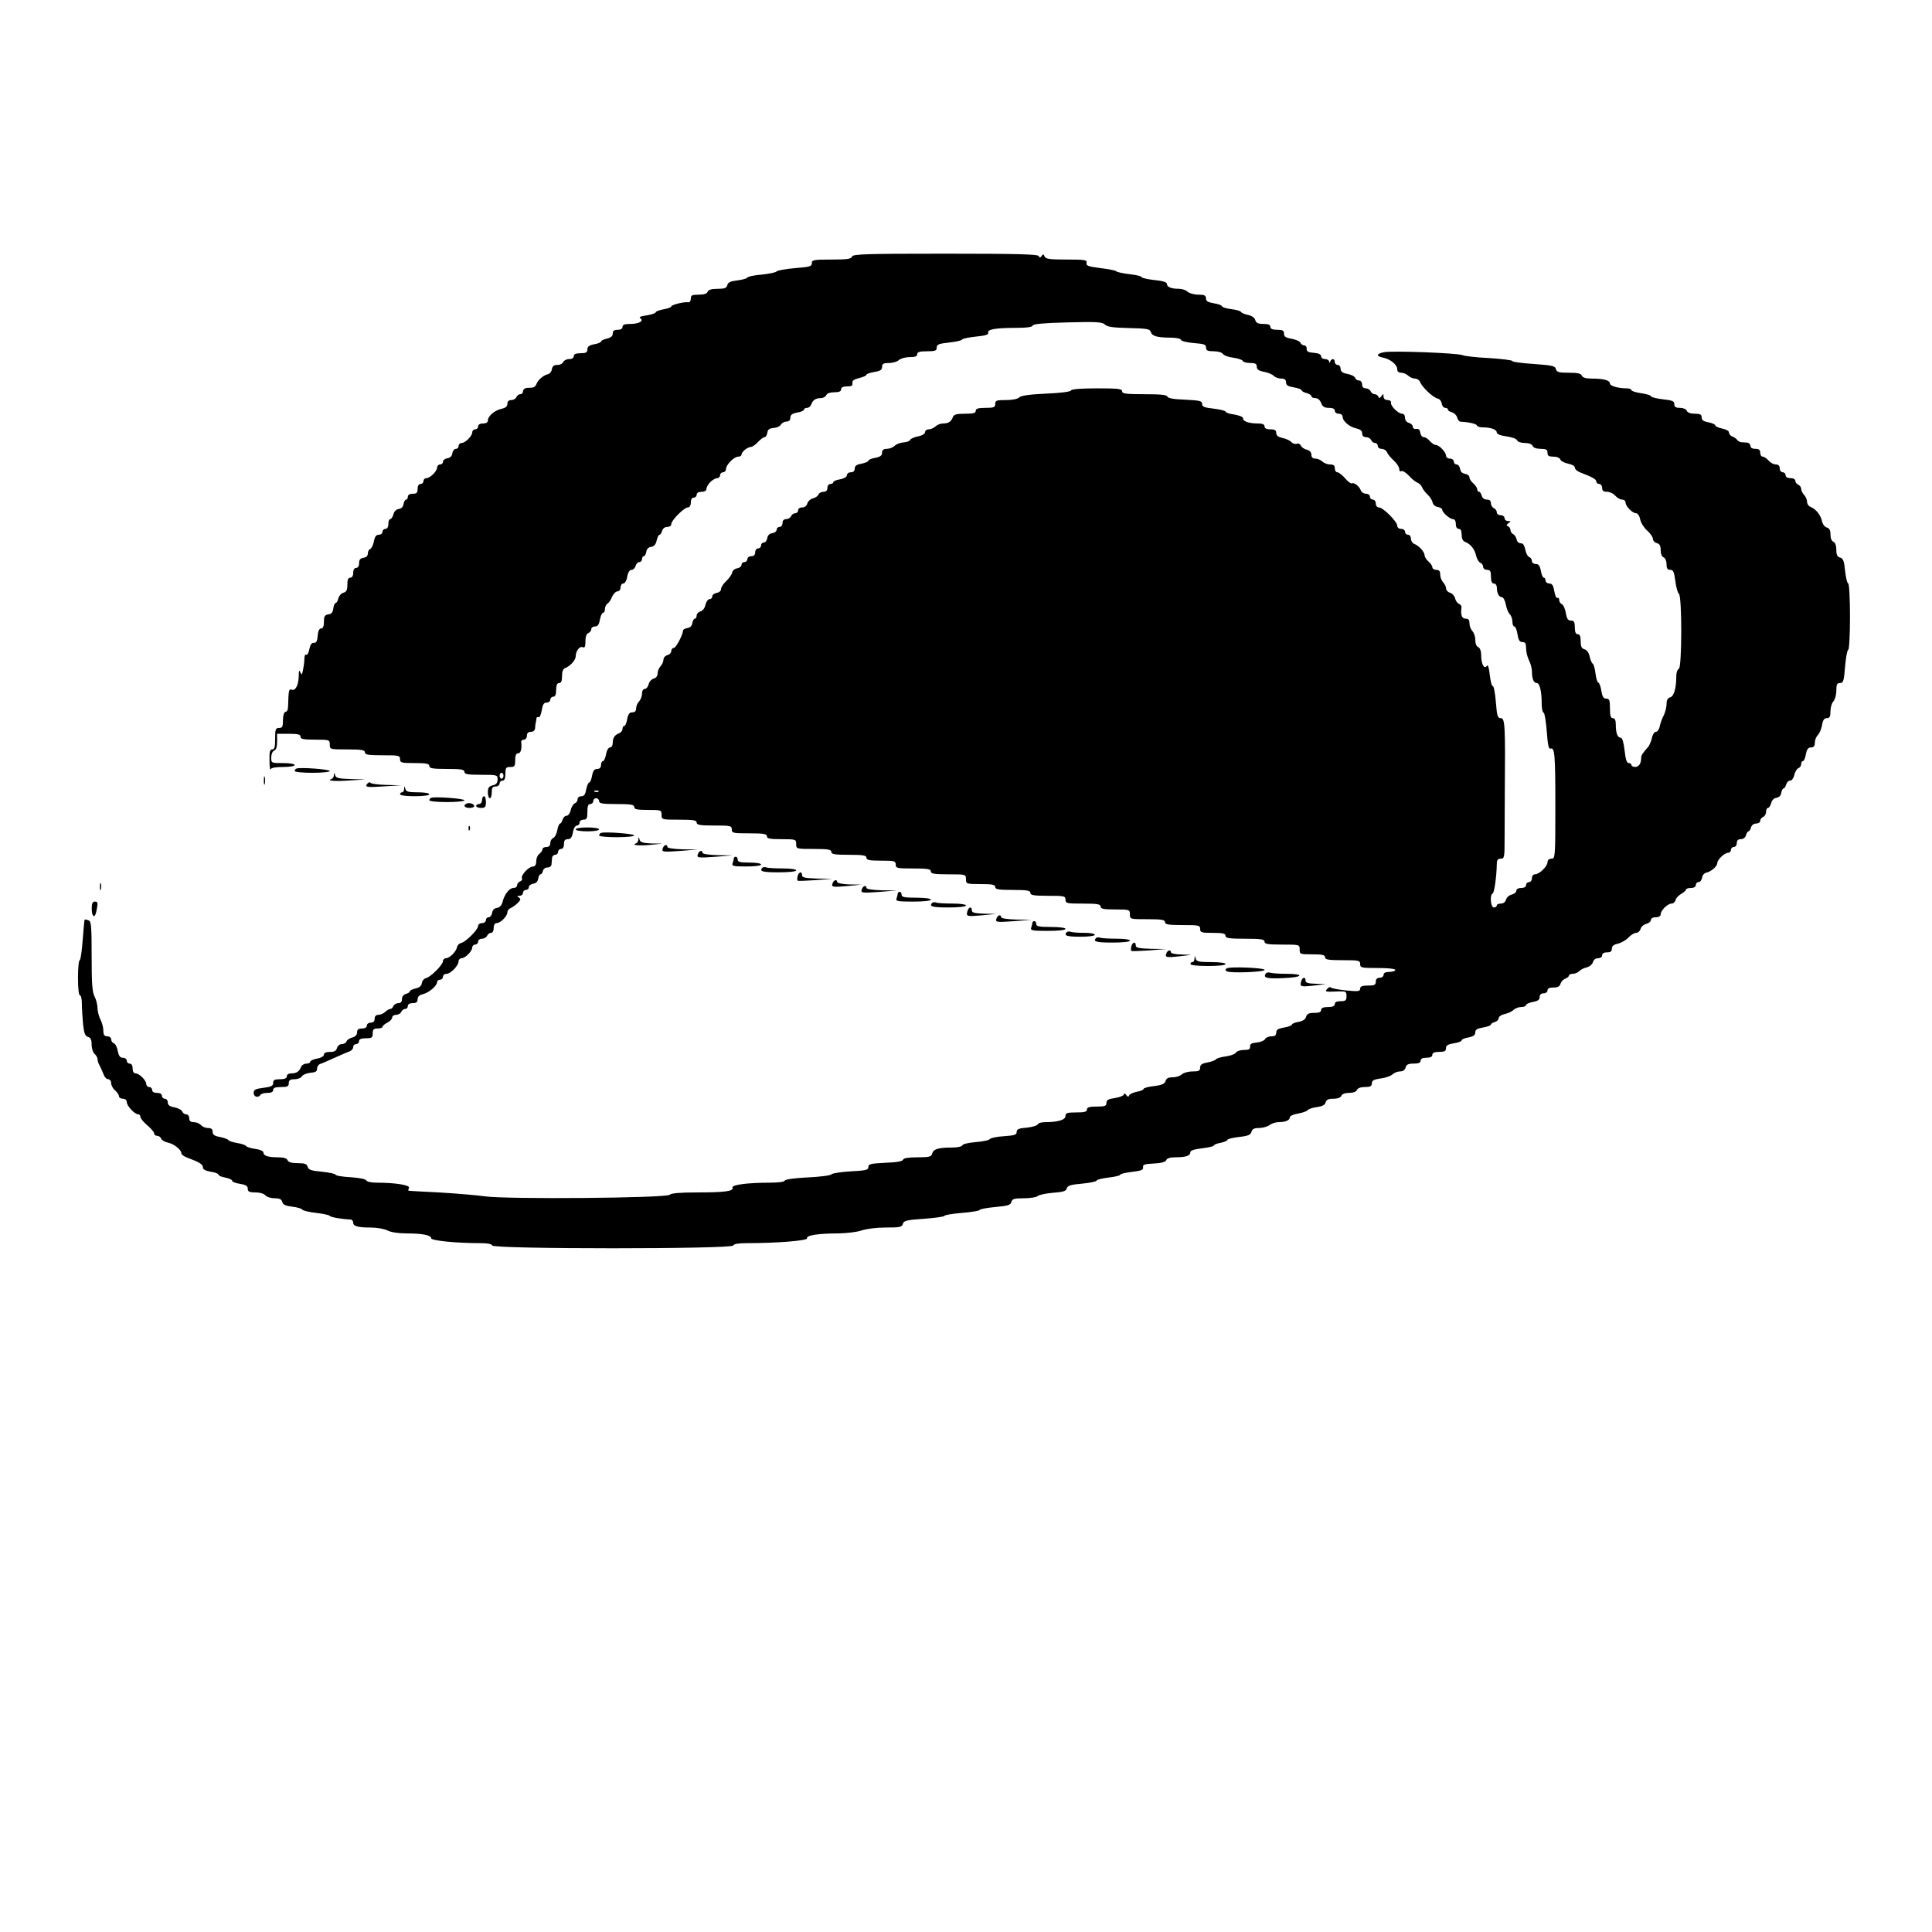 <?xml version="1.0" standalone="no"?>
<!DOCTYPE svg PUBLIC "-//W3C//DTD SVG 20010904//EN"
 "http://www.w3.org/TR/2001/REC-SVG-20010904/DTD/svg10.dtd">
<svg version="1.0" xmlns="http://www.w3.org/2000/svg"
 width="990pt" height="990pt" viewBox="0 0 990 990"
 preserveAspectRatio="xMidYMid meet">
<g transform="translate(0,990) scale(0.1,-0.1)"
fill="#000000" stroke="none">
<path d="M4366 8585 c-4 -12 -26 -15 -106 -15 -91 0 -100 -2 -100 -19 0 -16
-11 -19 -87 -25 -48 -4 -90 -12 -94 -17 -3 -5 -37 -12 -75 -16 -38 -3 -72 -10
-75 -16 -4 -5 -27 -11 -52 -14 -33 -4 -47 -10 -50 -24 -4 -15 -14 -19 -50 -19
-31 0 -47 -5 -51 -15 -3 -10 -19 -15 -46 -15 -34 0 -40 -3 -40 -20 0 -12 -6
-20 -12 -19 -21 4 -88 -13 -88 -21 0 -5 -18 -11 -40 -15 -22 -4 -40 -11 -40
-15 0 -5 -21 -12 -46 -16 -31 -4 -42 -9 -33 -15 21 -14 -8 -29 -53 -29 -27 0
-38 -4 -38 -15 0 -9 -9 -15 -25 -15 -18 0 -25 -5 -25 -19 0 -13 -9 -21 -30
-26 -16 -4 -30 -10 -30 -15 0 -4 -16 -11 -35 -14 -26 -5 -35 -12 -35 -26 0
-16 -7 -20 -35 -20 -24 0 -35 -5 -35 -15 0 -9 -9 -15 -24 -15 -13 0 -26 -7
-30 -15 -3 -8 -16 -15 -30 -15 -18 0 -25 -6 -28 -22 -2 -13 -11 -24 -22 -26
-22 -5 -51 -30 -58 -52 -3 -8 -11 -15 -19 -16 -8 0 -22 -2 -31 -2 -10 -1 -18
-9 -18 -17 0 -8 -6 -15 -14 -15 -8 0 -16 -7 -20 -15 -3 -8 -15 -15 -26 -15
-13 0 -20 -7 -20 -19 0 -14 -9 -21 -31 -26 -35 -8 -69 -37 -69 -60 0 -9 -9
-15 -25 -15 -16 0 -25 -6 -25 -15 0 -8 -7 -15 -15 -15 -8 0 -15 -7 -15 -15 0
-19 -36 -55 -55 -55 -8 0 -15 -7 -15 -15 0 -8 -6 -15 -14 -15 -8 0 -16 -10
-18 -22 -2 -15 -11 -24 -25 -26 -13 -2 -23 -10 -23 -18 0 -8 -7 -14 -15 -14
-8 0 -15 -7 -15 -15 0 -19 -36 -55 -55 -55 -8 0 -15 -7 -15 -15 0 -8 -7 -15
-15 -15 -9 0 -15 -9 -15 -25 0 -20 -5 -25 -25 -25 -16 0 -25 -6 -25 -15 0 -8
-4 -15 -9 -15 -5 0 -11 -10 -13 -22 -2 -15 -11 -24 -25 -26 -13 -2 -24 -13
-27 -28 -4 -13 -11 -24 -16 -24 -6 0 -10 -11 -10 -25 0 -16 -6 -25 -15 -25 -8
0 -15 -7 -15 -15 0 -8 -8 -15 -19 -15 -13 0 -21 -10 -25 -34 -4 -19 -12 -36
-19 -39 -6 -2 -12 -12 -12 -23 0 -12 -8 -20 -22 -22 -17 -3 -23 -10 -23 -28 0
-15 -6 -24 -15 -24 -9 0 -15 -9 -15 -25 0 -16 -6 -25 -15 -25 -11 0 -15 -11
-15 -36 0 -28 -5 -37 -20 -41 -11 -3 -23 -16 -26 -29 -3 -13 -10 -24 -14 -24
-5 0 -10 -12 -12 -27 -2 -20 -9 -29 -25 -31 -19 -3 -23 -10 -23 -38 0 -23 -5
-34 -14 -34 -10 0 -16 -13 -18 -37 -2 -28 -7 -38 -20 -37 -11 1 -18 -9 -23
-33 -3 -18 -10 -31 -16 -28 -5 4 -9 -5 -9 -18 0 -14 -3 -39 -7 -58 -5 -28 -7
-30 -14 -14 -6 15 -8 10 -8 -18 -1 -48 -17 -78 -36 -71 -12 5 -15 -3 -17 -37
-2 -70 -2 -72 -16 -77 -7 -2 -12 -20 -12 -43 0 -32 -3 -39 -20 -39 -18 0 -20
-7 -20 -55 0 -42 -3 -55 -15 -55 -12 0 -15 -13 -14 -57 0 -32 3 -52 6 -45 3 8
26 12 64 12 33 0 59 4 59 10 0 6 -27 10 -60 10 -60 0 -60 0 -60 29 0 16 6 31
15 35 10 3 15 19 15 46 l0 40 60 0 c47 0 60 -3 60 -15 0 -12 15 -15 75 -15 73
0 75 -1 75 -25 0 -25 1 -25 90 -25 73 0 90 -3 90 -15 0 -12 17 -15 90 -15 83
0 90 -1 90 -20 0 -18 7 -20 75 -20 60 0 75 -3 75 -15 0 -12 17 -15 90 -15 73
0 90 -3 90 -15 0 -12 16 -15 85 -15 83 0 85 -1 85 -24 0 -17 -7 -26 -25 -30
-20 -5 -25 -13 -25 -36 0 -17 5 -30 10 -30 6 0 10 14 10 30 0 23 4 30 20 30
11 0 20 7 20 15 0 8 7 15 15 15 10 0 15 11 15 35 0 31 3 35 25 35 22 0 25 4
25 35 0 24 5 35 15 35 14 0 20 24 16 58 -1 6 5 12 14 12 8 0 15 9 15 20 0 13
7 20 20 20 12 0 21 7 22 18 0 9 2 22 3 27 2 6 3 16 4 23 0 7 5 10 11 7 5 -3
12 12 16 35 5 30 11 40 25 40 11 0 19 7 19 15 0 8 7 15 15 15 10 0 15 11 15
35 0 24 5 35 15 35 11 0 15 11 15 35 0 24 5 38 17 42 25 10 53 41 53 59 0 27
20 54 35 48 12 -5 15 2 15 30 0 23 5 39 15 42 8 4 15 12 15 20 0 8 8 14 19 14
14 0 21 10 25 35 4 19 11 35 16 35 6 0 10 9 10 20 0 10 6 23 13 27 7 4 18 20
24 36 7 15 19 27 28 27 8 0 15 9 15 20 0 11 6 20 14 20 8 0 17 15 20 35 4 22
13 35 22 35 9 0 18 9 21 20 3 11 12 20 19 20 8 0 14 7 14 15 0 8 4 15 9 15 5
0 11 10 13 23 2 14 11 23 25 25 15 2 24 13 28 33 4 16 10 29 15 29 4 0 10 9
13 20 3 12 14 20 26 20 12 0 21 6 21 15 0 19 66 85 85 85 9 0 15 10 15 25 0
16 6 25 15 25 8 0 15 7 15 15 0 9 9 15 25 15 16 0 25 6 25 15 0 8 9 24 20 35
11 11 27 20 35 20 8 0 15 7 15 15 0 8 7 15 15 15 8 0 15 7 15 16 0 22 41 64
63 64 9 0 17 5 17 11 0 14 30 38 48 39 7 0 23 11 36 25 13 14 28 25 34 25 6 0
12 10 14 22 2 17 10 23 32 25 16 1 34 9 38 18 5 8 18 15 28 15 13 0 20 7 20
20 0 14 9 21 35 26 19 3 35 10 35 15 0 5 7 9 15 9 9 0 19 8 22 18 8 22 23 32
49 32 12 0 24 7 28 15 3 9 19 15 41 15 24 0 35 4 35 15 0 10 10 15 30 15 24 0
30 4 28 17 -2 12 7 19 35 26 20 5 37 12 37 17 0 4 18 10 40 14 31 5 40 11 40
26 0 16 7 20 36 20 19 0 42 7 50 15 9 8 33 15 55 15 28 0 39 4 39 15 0 11 12
15 50 15 43 0 50 3 50 19 0 16 10 20 65 26 36 4 65 11 65 15 0 4 31 11 69 15
50 5 68 10 65 20 -7 17 39 25 141 25 56 0 85 4 87 12 3 8 56 13 179 16 149 4
177 2 191 -11 11 -12 41 -16 123 -18 93 -2 108 -5 112 -20 6 -21 32 -29 100
-29 30 0 53 -5 55 -12 2 -6 31 -13 66 -16 52 -4 62 -7 62 -23 0 -15 8 -19 40
-19 22 0 42 -6 47 -14 4 -7 28 -16 53 -19 24 -3 46 -11 48 -16 2 -6 19 -11 38
-11 27 0 34 -4 34 -19 0 -14 10 -21 36 -26 20 -3 43 -13 51 -21 8 -8 25 -14
39 -14 17 0 24 -6 24 -19 0 -15 10 -21 40 -26 22 -4 40 -10 40 -15 0 -4 11
-11 25 -14 14 -4 25 -11 25 -16 0 -6 9 -10 20 -10 13 0 24 -10 30 -25 7 -19
17 -25 40 -25 20 0 30 -5 30 -15 0 -8 9 -15 20 -15 11 0 20 -7 20 -15 0 -23
34 -52 69 -60 22 -5 31 -12 31 -26 0 -12 7 -19 20 -19 11 0 23 -7 26 -15 4 -8
12 -15 20 -15 8 0 14 -7 14 -15 0 -8 9 -15 20 -15 11 0 24 -8 27 -17 4 -10 20
-29 35 -43 15 -13 28 -33 28 -43 0 -11 5 -15 11 -11 6 3 23 -7 38 -23 14 -16
34 -32 44 -36 10 -4 20 -14 24 -24 4 -10 17 -27 29 -38 12 -11 23 -29 25 -40
3 -12 14 -21 27 -23 12 -2 22 -8 22 -13 0 -14 39 -49 55 -49 9 0 15 -9 15 -25
0 -16 6 -25 15 -25 10 0 15 -10 15 -30 0 -20 6 -33 18 -37 27 -10 49 -37 56
-71 4 -16 14 -33 22 -36 8 -3 14 -12 14 -21 0 -8 9 -15 20 -15 16 0 20 -7 20
-35 0 -24 5 -35 15 -35 8 0 15 -9 15 -19 0 -30 11 -51 26 -51 7 0 16 -16 20
-37 4 -21 13 -44 21 -51 7 -7 13 -24 13 -38 0 -13 4 -24 10 -24 5 0 13 -18 16
-40 5 -30 11 -40 25 -40 15 0 19 -7 19 -32 0 -18 7 -46 15 -62 8 -15 15 -41
15 -56 0 -38 9 -60 25 -60 15 0 25 -44 25 -105 0 -24 4 -45 10 -47 5 -1 12
-45 16 -96 5 -68 10 -92 19 -88 22 8 25 -30 25 -301 0 -256 -1 -263 -20 -263
-12 0 -20 -7 -20 -17 0 -22 -42 -63 -64 -63 -9 0 -16 -8 -16 -20 0 -11 -7 -20
-15 -20 -8 0 -15 -7 -15 -15 0 -9 -9 -15 -25 -15 -15 0 -25 -6 -25 -14 0 -8
-11 -17 -24 -20 -13 -3 -26 -15 -29 -26 -3 -12 -13 -20 -26 -20 -12 0 -21 -4
-21 -10 0 -5 -7 -10 -15 -10 -17 0 -22 66 -6 72 8 3 20 86 21 151 0 20 5 27
20 27 19 0 20 7 20 108 0 59 1 163 1 232 3 340 1 380 -20 380 -17 0 -20 10
-26 85 -4 47 -11 82 -16 80 -4 -3 -11 22 -15 56 -4 39 -10 56 -15 47 -13 -20
-29 9 -29 53 0 23 -6 39 -15 43 -9 3 -15 18 -15 36 0 17 -7 38 -15 46 -8 9
-15 26 -15 40 0 17 -5 24 -20 24 -19 0 -26 19 -21 58 1 7 -5 15 -13 18 -8 3
-17 16 -20 29 -3 12 -15 25 -26 28 -11 3 -20 13 -20 22 0 9 -7 23 -15 31 -8 9
-15 26 -15 40 0 17 -5 24 -20 24 -11 0 -20 6 -20 13 0 7 -9 20 -20 30 -11 9
-20 24 -20 32 0 17 -29 49 -53 58 -9 3 -17 16 -17 27 0 11 -7 20 -15 20 -8 0
-15 7 -15 15 0 8 -9 15 -20 15 -12 0 -20 7 -20 16 0 21 -73 94 -94 94 -9 0
-16 8 -16 20 0 11 -7 20 -15 20 -8 0 -15 7 -15 15 0 8 -9 15 -20 15 -11 0 -24
8 -27 18 -8 21 -35 42 -46 35 -4 -2 -20 9 -34 26 -15 17 -33 31 -40 31 -7 0
-13 9 -13 20 0 15 -7 20 -24 20 -14 0 -31 7 -40 15 -8 8 -24 15 -35 15 -14 0
-21 6 -21 20 0 12 -9 22 -24 26 -14 3 -27 13 -30 21 -4 8 -13 13 -21 9 -8 -3
-21 1 -29 10 -8 8 -29 17 -45 20 -21 5 -31 12 -31 25 0 14 -7 19 -30 19 -20 0
-30 5 -30 15 0 10 -10 15 -32 15 -47 0 -78 10 -78 26 0 8 -18 15 -45 20 -25 3
-45 10 -45 15 0 4 -27 11 -60 15 -48 5 -60 10 -60 24 0 16 -12 18 -87 22 -57
2 -88 7 -91 16 -3 9 -36 12 -118 12 -95 0 -114 3 -114 15 0 13 -21 15 -129 15
-84 0 -131 -4 -133 -11 -2 -6 -52 -13 -128 -16 -84 -4 -129 -10 -138 -20 -8
-8 -36 -13 -68 -13 -47 0 -54 -2 -54 -20 0 -17 -7 -20 -50 -20 -38 0 -50 -4
-50 -15 0 -12 -13 -15 -55 -15 -44 0 -57 -4 -62 -17 -9 -24 -23 -33 -51 -33
-13 0 -30 -7 -38 -15 -9 -8 -24 -15 -35 -15 -10 0 -19 -7 -19 -15 0 -8 -14
-17 -36 -21 -19 -4 -38 -12 -40 -18 -2 -6 -18 -12 -34 -13 -17 -1 -38 -9 -46
-18 -9 -8 -26 -15 -40 -15 -17 0 -24 -6 -24 -20 0 -14 -9 -21 -35 -26 -19 -3
-35 -10 -35 -15 0 -4 -16 -11 -35 -15 -25 -4 -35 -11 -35 -25 0 -12 -7 -19
-20 -19 -11 0 -20 -7 -20 -15 0 -8 -14 -17 -35 -21 -19 -3 -35 -10 -35 -15 0
-5 -7 -9 -15 -9 -8 0 -15 -9 -15 -20 0 -13 -7 -20 -20 -20 -11 0 -23 -6 -26
-14 -3 -8 -16 -17 -29 -20 -12 -3 -25 -15 -28 -26 -3 -12 -13 -20 -26 -20 -12
0 -21 -6 -21 -15 0 -8 -7 -15 -15 -15 -9 0 -18 -7 -21 -15 -4 -8 -15 -15 -25
-15 -12 0 -19 -7 -19 -20 0 -11 -7 -20 -15 -20 -8 0 -15 -6 -15 -14 0 -8 -10
-16 -22 -18 -15 -2 -24 -11 -26 -25 -2 -13 -10 -23 -18 -23 -8 0 -14 -7 -14
-15 0 -8 -7 -15 -15 -15 -8 0 -15 -9 -15 -20 0 -13 -7 -20 -20 -20 -11 0 -20
-7 -20 -15 0 -8 -7 -15 -15 -15 -8 0 -15 -6 -15 -14 0 -8 -10 -16 -22 -18 -13
-2 -24 -11 -26 -22 -2 -10 -16 -30 -30 -43 -15 -14 -27 -32 -27 -41 0 -10 -10
-18 -22 -20 -13 -2 -23 -10 -23 -18 0 -8 -6 -14 -14 -14 -8 0 -17 -13 -21 -29
-3 -17 -14 -31 -26 -34 -10 -3 -19 -12 -19 -21 0 -9 -4 -16 -9 -16 -5 0 -11
-10 -13 -22 -2 -15 -11 -24 -25 -26 -13 -2 -23 -8 -23 -13 0 -21 -36 -89 -47
-89 -7 0 -13 -7 -13 -16 0 -9 -9 -18 -20 -21 -11 -3 -20 -13 -20 -23 0 -10 -7
-25 -15 -34 -8 -8 -15 -24 -15 -36 0 -14 -8 -24 -20 -27 -11 -3 -23 -16 -26
-29 -3 -13 -12 -24 -20 -24 -8 0 -14 -10 -14 -24 0 -14 -7 -31 -15 -40 -8 -8
-15 -24 -15 -35 0 -14 -6 -21 -20 -21 -14 0 -21 -9 -26 -35 -3 -19 -10 -35
-15 -35 -5 0 -9 -7 -9 -15 0 -9 -8 -19 -17 -22 -23 -9 -33 -23 -33 -50 0 -13
-6 -23 -14 -23 -8 0 -17 -15 -20 -35 -4 -19 -11 -35 -16 -35 -6 0 -10 -9 -10
-20 0 -13 -7 -20 -20 -20 -14 0 -21 -9 -26 -35 -3 -19 -10 -35 -15 -35 -4 0
-11 -16 -15 -35 -4 -25 -11 -35 -25 -35 -11 0 -19 -7 -19 -15 0 -9 -6 -18 -14
-21 -8 -3 -18 -19 -21 -35 -4 -16 -13 -29 -22 -29 -8 0 -17 -9 -20 -20 -3 -11
-9 -20 -13 -20 -4 0 -11 -15 -14 -34 -4 -19 -13 -37 -21 -40 -8 -3 -15 -15
-15 -26 0 -13 -7 -20 -20 -20 -11 0 -20 -5 -20 -11 0 -7 -7 -17 -16 -24 -9 -6
-16 -24 -16 -38 0 -18 -6 -27 -17 -27 -21 0 -64 -46 -56 -60 3 -5 -1 -13 -9
-16 -9 -3 -16 -12 -16 -20 0 -8 -8 -14 -19 -14 -21 0 -47 -34 -56 -73 -4 -16
-15 -27 -28 -29 -14 -2 -23 -11 -25 -25 -2 -13 -10 -23 -18 -23 -8 0 -14 -7
-14 -15 0 -8 -9 -15 -20 -15 -11 0 -20 -7 -20 -15 0 -19 -64 -82 -87 -87 -10
-2 -19 -11 -21 -22 -5 -23 -38 -56 -57 -56 -8 0 -15 -7 -15 -15 0 -19 -64 -82
-87 -87 -10 -2 -19 -13 -21 -25 -2 -15 -13 -24 -33 -28 -16 -4 -29 -10 -29
-15 0 -4 -9 -10 -20 -13 -12 -3 -20 -14 -20 -26 0 -14 -6 -21 -19 -21 -10 0
-21 -7 -25 -15 -3 -8 -10 -15 -16 -15 -6 0 -18 -7 -26 -15 -9 -8 -24 -15 -35
-15 -12 0 -19 -7 -19 -20 0 -13 -7 -20 -20 -20 -11 0 -20 -7 -20 -15 0 -9 -9
-15 -25 -15 -18 0 -25 -5 -25 -20 0 -12 -9 -22 -24 -26 -14 -3 -27 -12 -30
-20 -3 -8 -14 -14 -25 -14 -10 0 -21 -9 -24 -20 -4 -15 -14 -20 -36 -20 -20 0
-31 -5 -31 -14 0 -8 -15 -17 -35 -20 -19 -4 -35 -11 -35 -16 0 -6 -9 -10 -20
-10 -11 0 -24 -8 -27 -17 -9 -23 -23 -33 -50 -33 -14 0 -23 -6 -23 -15 0 -10
-11 -15 -35 -15 -28 0 -35 -4 -35 -19 0 -15 -10 -20 -50 -25 -41 -5 -50 -10
-50 -26 0 -21 24 -27 35 -10 3 6 19 10 36 10 19 0 29 5 29 15 0 11 11 15 40
15 33 0 40 3 40 20 0 15 7 20 30 20 16 0 33 7 37 15 5 8 24 16 43 18 27 2 35
7 35 21 0 11 7 21 15 24 8 2 42 17 75 32 33 15 68 30 77 33 10 4 18 13 18 22
0 8 7 15 15 15 8 0 15 7 15 15 0 10 11 15 35 15 31 0 35 3 35 25 0 20 5 25 25
25 14 0 25 4 25 8 0 5 11 15 25 22 14 7 25 19 25 27 0 7 9 13 20 13 11 0 23 7
26 15 4 8 12 15 20 15 8 0 14 7 14 15 0 9 9 15 25 15 18 0 25 5 25 20 0 13 9
22 28 26 31 8 72 43 72 62 0 6 7 12 15 12 8 0 15 7 15 15 0 8 8 15 18 15 21 0
62 42 62 64 0 9 7 16 15 16 19 0 55 36 55 55 0 8 7 15 15 15 8 0 15 7 15 15 0
8 9 15 20 15 11 0 23 7 26 15 4 8 12 15 20 15 8 0 14 10 14 25 0 16 6 25 15
25 20 0 55 36 55 55 0 9 8 19 17 22 9 4 25 15 36 26 16 16 17 21 6 28 -11 7
-10 9 4 9 9 0 17 7 17 15 0 8 7 15 15 15 8 0 15 6 15 14 0 8 10 16 23 18 14 2
23 11 25 26 2 12 7 22 12 22 5 0 10 8 12 17 2 10 12 18 23 18 11 0 21 7 21 15
1 8 2 23 3 33 0 9 8 17 16 17 8 0 15 7 15 15 0 8 7 15 15 15 9 0 15 9 15 25 0
18 5 25 20 25 14 0 21 9 26 35 3 20 12 35 20 35 8 0 14 7 14 15 0 8 9 15 20
15 17 0 20 7 20 40 0 29 4 40 15 40 8 0 15 7 15 15 0 8 7 15 15 15 8 0 15 -7
15 -15 0 -12 17 -15 90 -15 73 0 90 -3 90 -15 0 -12 14 -15 70 -15 68 0 70 -1
70 -25 0 -25 1 -25 90 -25 73 0 90 -3 90 -15 0 -12 17 -15 90 -15 83 0 90 -1
90 -20 0 -19 7 -20 90 -20 73 0 90 -3 90 -15 0 -12 15 -15 75 -15 73 0 75 -1
75 -25 0 -25 1 -25 90 -25 73 0 90 -3 90 -15 0 -12 17 -15 90 -15 73 0 90 -3
90 -15 0 -12 15 -15 75 -15 68 0 75 -2 75 -20 0 -19 7 -20 90 -20 73 0 90 -3
90 -15 0 -12 17 -15 90 -15 89 0 90 0 90 -25 0 -24 2 -25 75 -25 60 0 75 -3
75 -15 0 -12 17 -15 90 -15 73 0 90 -3 90 -15 0 -12 17 -15 90 -15 83 0 90 -1
90 -20 0 -19 7 -20 90 -20 73 0 90 -3 90 -15 0 -12 15 -15 75 -15 73 0 75 -1
75 -25 0 -25 1 -25 90 -25 73 0 90 -3 90 -15 0 -12 17 -15 90 -15 83 0 90 -1
90 -20 0 -18 7 -20 65 -20 51 0 65 -3 65 -15 0 -12 18 -15 100 -15 82 0 100
-3 100 -15 0 -12 17 -15 90 -15 89 0 90 0 90 -25 0 -24 2 -25 65 -25 51 0 65
-3 65 -15 0 -12 17 -15 90 -15 83 0 90 -1 90 -20 0 -19 7 -20 90 -20 53 0 90
-4 90 -10 0 -5 -13 -10 -30 -10 -20 0 -30 -5 -30 -15 0 -8 -9 -15 -20 -15 -13
0 -20 -7 -20 -20 0 -17 -7 -20 -40 -20 -30 0 -40 -4 -40 -16 0 -14 -10 -15
-72 -9 -40 4 -75 11 -78 15 -3 4 -11 2 -18 -6 -15 -16 -12 -17 56 -14 39 1 42
0 42 -24 0 -22 -4 -26 -30 -26 -20 0 -30 -5 -30 -15 0 -10 -11 -15 -35 -15
-24 0 -35 -5 -35 -15 0 -11 -11 -15 -36 -15 -27 0 -37 -5 -41 -20 -3 -13 -17
-22 -39 -26 -19 -3 -34 -10 -34 -14 0 -5 -18 -11 -40 -15 -30 -5 -40 -11 -40
-26 0 -14 -7 -19 -25 -19 -13 0 -28 -6 -32 -14 -4 -8 -24 -16 -43 -18 -26 -2
-35 -7 -34 -20 1 -14 -6 -18 -32 -18 -18 0 -37 -6 -41 -14 -4 -7 -28 -16 -52
-19 -24 -3 -47 -10 -50 -15 -3 -5 -23 -12 -43 -16 -29 -5 -38 -12 -38 -26 0
-17 -7 -20 -39 -20 -22 0 -46 -7 -55 -15 -8 -8 -29 -15 -46 -15 -23 0 -33 -5
-37 -19 -4 -14 -18 -21 -59 -26 -30 -3 -54 -10 -54 -15 0 -4 -15 -11 -34 -14
-19 -4 -37 -12 -40 -19 -3 -9 -7 -8 -15 3 -7 9 -11 10 -11 3 0 -6 -20 -15 -45
-19 -35 -5 -45 -10 -45 -25 0 -16 -8 -19 -50 -19 -38 0 -50 -4 -50 -15 0 -12
-13 -15 -55 -15 -47 0 -55 -3 -55 -19 0 -19 -39 -31 -107 -31 -17 0 -33 -5
-35 -11 -2 -6 -27 -14 -56 -17 -41 -3 -52 -8 -52 -22 0 -15 -11 -18 -66 -22
-36 -2 -68 -9 -72 -15 -4 -6 -36 -12 -71 -15 -37 -3 -67 -10 -69 -16 -2 -7
-25 -12 -55 -12 -69 0 -94 -8 -100 -31 -4 -16 -15 -19 -75 -19 -47 0 -72 -4
-74 -12 -3 -9 -34 -14 -91 -16 -75 -4 -87 -6 -87 -22 0 -15 -13 -18 -91 -22
-50 -3 -94 -10 -98 -15 -3 -6 -58 -13 -121 -16 -66 -3 -116 -10 -118 -16 -2
-7 -34 -11 -76 -11 -115 0 -198 -11 -192 -25 7 -19 -40 -25 -183 -25 -87 0
-131 -4 -139 -12 -17 -17 -834 -24 -947 -8 -44 6 -150 15 -235 20 -85 4 -156
8 -157 9 -1 1 0 7 3 15 5 14 -71 26 -167 26 -26 0 -49 5 -51 11 -2 7 -36 14
-81 17 -42 2 -77 8 -77 13 0 4 -31 11 -69 15 -56 5 -70 10 -74 25 -4 15 -15
19 -51 19 -32 0 -48 5 -52 15 -4 10 -20 15 -49 15 -52 0 -75 8 -75 25 0 7 -18
15 -41 18 -23 3 -45 10 -48 15 -3 5 -24 12 -45 15 -22 4 -42 10 -45 15 -3 5
-23 12 -43 16 -29 5 -38 12 -38 26 0 14 -7 20 -24 20 -13 0 -29 7 -36 15 -7 8
-23 15 -36 15 -17 0 -24 6 -24 20 0 11 -7 20 -15 20 -9 0 -18 7 -21 15 -3 8
-21 17 -40 21 -24 4 -34 12 -34 25 0 11 -7 19 -15 19 -8 0 -15 7 -15 15 0 9
-9 15 -25 15 -16 0 -25 6 -25 15 0 8 -7 15 -15 15 -8 0 -15 7 -15 15 0 19 -36
55 -55 55 -9 0 -15 9 -15 25 0 16 -6 25 -15 25 -8 0 -15 7 -15 15 0 8 -9 15
-20 15 -14 0 -21 9 -26 34 -3 19 -12 37 -20 40 -8 3 -14 12 -14 21 0 8 -9 15
-20 15 -15 0 -20 7 -20 29 0 16 -7 42 -15 57 -8 16 -15 43 -15 59 0 17 -7 43
-15 59 -12 22 -15 68 -15 206 0 156 -2 179 -16 184 -9 4 -18 5 -20 4 -1 -2 -6
-49 -10 -106 -4 -56 -11 -102 -15 -102 -5 0 -9 -40 -9 -90 0 -53 4 -90 10 -90
6 0 10 -20 10 -44 0 -23 3 -70 6 -104 5 -47 11 -61 25 -65 14 -4 19 -14 19
-40 0 -19 7 -40 15 -47 8 -7 15 -19 15 -26 0 -8 4 -22 10 -32 5 -9 14 -29 20
-44 5 -16 16 -28 25 -28 8 0 15 -9 15 -20 0 -11 9 -28 20 -37 11 -10 20 -23
20 -30 0 -7 9 -13 20 -13 12 0 20 -7 20 -17 0 -20 41 -63 59 -63 6 0 11 -6 11
-13 0 -8 16 -27 35 -43 19 -16 35 -35 35 -41 0 -7 7 -13 15 -13 9 0 18 -6 21
-14 3 -8 19 -18 36 -21 31 -7 68 -37 68 -55 0 -6 12 -15 28 -21 64 -24 82 -35
82 -50 0 -11 12 -18 40 -23 22 -3 40 -10 40 -15 0 -5 16 -12 35 -15 19 -4 35
-11 35 -16 0 -6 18 -13 40 -16 30 -5 40 -11 40 -25 0 -15 8 -19 39 -19 22 0
44 -6 51 -15 7 -8 28 -15 47 -15 26 0 36 -5 40 -19 3 -14 17 -20 50 -24 25 -3
48 -9 52 -15 3 -5 35 -13 71 -17 36 -4 67 -11 70 -15 4 -7 60 -17 108 -19 6
-1 12 -7 12 -15 0 -19 23 -26 90 -26 32 0 71 -7 86 -15 17 -9 56 -15 95 -15
83 0 129 -9 129 -25 0 -12 127 -25 252 -25 36 0 58 -4 61 -12 6 -19 1228 -19
1235 0 2 8 26 12 71 12 155 0 312 13 307 25 -5 15 56 25 163 25 42 1 94 7 116
15 23 8 76 15 123 15 74 0 84 2 89 19 4 16 19 20 109 26 57 4 104 11 104 15 0
4 41 11 90 15 50 4 90 11 90 15 0 4 36 11 79 15 66 6 80 10 84 26 4 16 15 19
64 19 32 0 64 5 70 11 6 6 41 14 78 17 54 4 69 9 72 23 4 14 20 19 79 24 41 4
74 11 74 16 0 4 27 11 60 15 33 4 60 10 60 14 0 5 27 11 60 15 48 6 60 10 58
24 -3 13 8 17 55 19 39 2 60 8 64 18 3 9 20 14 48 14 53 0 75 8 75 26 0 9 20
15 60 20 33 4 60 10 60 14 0 4 16 11 35 14 19 4 35 11 35 15 0 5 27 11 59 15
47 5 60 11 64 26 4 15 14 20 39 20 19 0 43 7 54 15 10 8 31 15 46 15 36 0 58
10 58 25 0 7 18 15 42 19 23 4 45 12 49 17 3 6 24 13 47 16 28 4 42 11 45 24
4 14 14 19 40 19 22 0 37 6 41 15 3 9 18 15 40 15 21 0 36 6 40 15 3 9 19 15
41 15 27 0 35 4 35 19 0 14 10 20 46 25 25 3 52 13 60 21 9 8 26 15 39 15 14
0 25 7 28 20 4 15 14 20 41 20 25 0 36 4 36 15 0 10 10 15 30 15 20 0 30 5 30
15 0 10 11 15 35 15 28 0 35 4 35 19 0 14 10 20 40 25 22 3 40 10 40 15 0 5
16 12 35 15 25 5 35 12 35 26 0 14 10 20 40 25 22 4 40 10 40 15 0 4 9 10 20
13 11 3 20 12 20 20 0 8 13 17 31 21 16 3 37 13 45 21 9 8 26 15 40 15 13 0
24 4 24 10 0 5 16 12 35 16 25 4 35 11 35 25 0 12 7 19 20 19 11 0 20 7 20 15
0 10 10 15 31 15 22 0 32 5 36 20 3 10 14 22 24 25 10 4 19 11 19 16 0 5 9 9
19 9 11 0 26 6 33 13 7 8 25 17 39 20 15 4 29 16 32 27 3 12 13 20 26 20 12 0
21 6 21 15 0 9 9 15 25 15 18 0 25 5 25 19 0 14 10 21 32 26 17 4 41 18 53 31
12 13 30 24 40 24 9 0 19 9 22 20 3 11 16 23 29 26 13 3 24 12 24 20 0 8 10
14 25 14 16 0 25 6 25 15 0 20 36 55 56 55 9 0 18 8 21 19 2 10 16 24 29 31
13 8 24 17 24 22 0 4 11 8 25 8 16 0 25 6 25 15 0 8 6 15 14 15 8 0 16 10 18
22 2 13 11 24 21 26 25 5 57 33 57 49 0 18 37 53 55 53 8 0 15 7 15 15 0 8 7
15 15 15 8 0 15 9 15 20 0 14 7 20 21 20 12 0 23 8 26 20 3 11 9 20 13 20 4 0
10 9 13 20 3 12 14 20 26 20 12 0 21 6 21 14 0 8 7 16 15 20 8 3 15 15 15 26
0 11 4 20 10 20 5 0 12 11 16 24 3 15 14 26 27 28 14 2 23 11 25 26 2 12 7 22
12 22 4 0 10 9 13 20 3 11 12 20 20 20 9 0 18 13 22 29 3 16 13 32 21 35 8 3
14 12 14 21 0 8 4 15 9 15 5 0 12 16 15 35 5 26 12 35 26 35 14 0 20 7 20 24
0 14 7 32 16 40 8 9 18 32 21 51 4 25 11 35 24 35 15 0 19 8 19 36 0 19 7 42
15 50 8 9 15 33 15 55 0 32 4 39 19 39 17 0 20 10 26 85 4 47 11 85 16 85 5 0
9 77 9 170 0 94 -4 170 -9 170 -5 0 -12 29 -16 64 -5 52 -10 65 -26 69 -14 4
-19 14 -19 40 0 22 -6 37 -15 41 -9 3 -15 18 -15 37 0 22 -5 32 -19 36 -11 3
-21 17 -25 34 -6 30 -31 61 -59 72 -9 3 -17 15 -17 26 0 11 -7 26 -15 35 -8 8
-15 22 -15 31 0 8 -7 18 -15 21 -8 4 -15 12 -15 20 0 8 -10 14 -25 14 -16 0
-25 6 -25 15 0 8 -7 15 -15 15 -8 0 -15 9 -15 20 0 13 -7 20 -20 20 -11 0 -28
9 -37 20 -10 11 -23 20 -30 20 -7 0 -13 9 -13 20 0 15 -7 20 -25 20 -16 0 -25
6 -25 15 0 8 -8 16 -17 17 -10 0 -24 2 -31 2 -7 1 -16 6 -20 12 -4 6 -15 13
-24 17 -10 3 -18 13 -18 21 0 8 -15 16 -35 20 -19 4 -35 11 -35 16 0 5 -16 12
-35 16 -25 4 -35 11 -35 25 0 15 -7 19 -35 19 -22 0 -38 6 -41 15 -4 9 -19 15
-35 15 -22 0 -29 5 -29 19 0 15 -10 20 -60 25 -33 4 -60 11 -60 16 0 4 -22 11
-50 15 -27 4 -50 11 -50 16 0 5 -11 9 -24 9 -43 0 -86 12 -86 25 0 16 -32 25
-91 25 -32 0 -49 5 -53 15 -4 11 -21 15 -67 15 -51 0 -62 3 -66 19 -4 16 -19
19 -114 26 -60 4 -109 10 -109 15 0 4 -53 11 -117 15 -65 3 -127 10 -138 15
-26 11 -363 24 -404 15 -39 -8 -40 -21 -2 -28 37 -8 71 -36 71 -59 0 -12 8
-18 21 -18 11 0 27 -7 35 -15 9 -8 24 -15 35 -15 11 0 22 -8 26 -17 9 -26 67
-80 89 -85 11 -2 20 -13 22 -26 2 -12 10 -22 18 -22 8 0 14 -4 14 -9 0 -5 9
-11 21 -14 11 -3 23 -15 26 -26 3 -12 10 -21 17 -22 45 -2 82 -11 84 -19 2 -6
16 -10 30 -10 42 0 72 -11 72 -26 0 -8 18 -16 49 -20 28 -4 52 -12 55 -20 3
-8 20 -14 40 -14 21 0 36 -6 40 -15 3 -9 19 -15 41 -15 28 0 35 -4 35 -20 0
-16 7 -20 30 -20 18 0 33 -6 36 -15 3 -8 21 -17 40 -21 20 -4 34 -12 34 -20 0
-8 12 -19 28 -25 61 -23 82 -35 82 -46 0 -7 7 -13 15 -13 8 0 15 -9 15 -20 0
-15 7 -20 25 -20 14 0 33 -9 42 -20 10 -11 25 -20 35 -20 10 0 18 -7 18 -15 0
-19 35 -55 54 -55 8 0 18 -14 21 -32 4 -18 20 -43 36 -57 16 -14 29 -33 29
-42 0 -9 9 -19 20 -22 15 -4 20 -14 20 -36 0 -19 6 -34 15 -37 9 -4 15 -19 15
-35 0 -22 5 -29 19 -29 15 0 20 -10 26 -57 4 -32 12 -61 18 -65 17 -11 16
-380 0 -385 -7 -3 -13 -19 -13 -36 0 -64 -12 -105 -31 -110 -13 -4 -19 -14
-19 -35 0 -17 -7 -43 -15 -59 -8 -15 -17 -40 -20 -55 -3 -16 -12 -28 -19 -28
-8 0 -18 -14 -21 -32 -4 -17 -13 -38 -19 -45 -30 -34 -36 -43 -36 -57 0 -28
-12 -46 -31 -46 -10 0 -19 5 -19 10 0 6 -6 10 -14 10 -10 0 -16 19 -21 65 -5
42 -12 65 -20 65 -16 0 -25 23 -25 66 0 24 -5 34 -15 34 -11 0 -15 12 -15 50
0 42 -3 50 -19 50 -14 0 -20 10 -25 39 -3 22 -10 41 -15 43 -6 1 -12 23 -15
47 -3 24 -9 47 -14 50 -5 3 -13 20 -16 37 -4 20 -15 34 -27 37 -14 4 -19 14
-19 41 0 25 -4 36 -15 36 -10 0 -15 11 -15 35 0 28 -4 35 -20 35 -15 0 -21 9
-26 39 -4 22 -13 42 -20 45 -8 3 -14 13 -14 21 0 9 -4 14 -9 11 -5 -4 -12 12
-16 34 -5 30 -11 40 -26 40 -10 0 -19 7 -19 15 0 8 -4 15 -9 15 -5 0 -12 16
-15 35 -5 26 -12 35 -26 35 -11 0 -20 7 -20 15 0 9 -6 18 -14 21 -8 3 -17 20
-20 39 -5 22 -12 32 -23 31 -10 0 -19 8 -21 19 -2 11 -10 24 -18 28 -8 4 -14
14 -14 22 0 7 -6 16 -12 18 -10 4 -9 8 2 16 13 9 13 11 -2 11 -10 0 -18 7 -18
15 0 8 -9 15 -20 15 -11 0 -20 7 -20 15 0 9 -7 18 -15 21 -8 4 -15 15 -15 25
0 13 -7 19 -21 19 -12 0 -23 8 -26 20 -3 11 -9 20 -14 20 -5 0 -9 6 -9 13 0 7
-9 20 -20 30 -11 9 -20 23 -20 31 0 8 -10 16 -22 18 -15 2 -24 11 -26 26 -2
12 -10 22 -18 22 -8 0 -14 7 -14 15 0 8 -9 15 -20 15 -11 0 -20 7 -20 15 0 18
-35 55 -53 55 -7 0 -20 9 -30 20 -9 11 -23 20 -31 20 -8 0 -16 10 -18 23 -2
15 -9 21 -20 19 -10 -2 -18 3 -18 11 0 8 -9 17 -20 20 -12 3 -20 14 -20 26 0
12 -6 21 -15 21 -20 0 -61 41 -57 57 2 7 -6 13 -18 13 -12 0 -20 7 -20 18 0
15 -2 15 -11 2 -8 -11 -12 -12 -16 -2 -2 6 -11 12 -19 12 -8 0 -17 7 -20 15
-4 8 -15 15 -25 15 -12 0 -19 7 -19 20 0 11 -7 20 -15 20 -9 0 -18 6 -21 14
-3 8 -21 17 -40 20 -25 5 -34 12 -34 26 0 11 -7 20 -15 20 -8 0 -15 7 -15 15
0 18 -16 20 -23 3 -4 -10 -6 -10 -6 0 -1 6 -10 12 -21 12 -11 0 -20 6 -20 14
0 10 -13 16 -37 18 -29 2 -38 7 -37 21 1 9 -5 17 -12 17 -8 0 -17 6 -20 14 -3
7 -23 16 -45 20 -30 5 -39 11 -39 26 0 16 -7 20 -35 20 -24 0 -35 5 -35 15 0
11 -11 15 -36 15 -27 0 -37 5 -41 19 -3 12 -17 23 -37 27 -17 3 -34 11 -37 16
-3 5 -26 11 -50 14 -24 3 -46 9 -47 15 -2 5 -21 12 -43 15 -29 5 -39 11 -39
25 0 15 -8 19 -39 19 -22 0 -46 7 -55 15 -8 8 -28 15 -44 15 -40 0 -62 9 -62
25 0 9 -22 16 -65 20 -36 4 -65 11 -65 15 0 5 -28 11 -62 15 -35 4 -65 11 -68
15 -3 4 -39 11 -80 16 -63 8 -75 12 -72 27 3 15 -8 17 -103 17 -87 0 -107 3
-112 16 -5 13 -8 13 -15 2 -7 -10 -11 -10 -15 0 -4 9 -109 12 -478 12 -411 0
-474 -2 -479 -15z m-1786 -2660 c0 -8 -4 -15 -10 -15 -5 0 -10 7 -10 15 0 8 5
15 10 15 6 0 10 -7 10 -15z m487 -81 c-3 -3 -12 -4 -19 -1 -8 3 -5 6 6 6 11 1
17 -2 13 -5z"/>
<path d="M1520 5962 c-6 -2 -10 -8 -10 -13 0 -5 41 -9 90 -9 50 0 90 4 90 9 0
9 -149 20 -170 13z"/>
<path d="M1711 5928 c0 -9 -6 -18 -13 -20 -27 -9 21 -13 97 -7 l80 5 -77 2
c-64 2 -77 5 -81 20 -4 15 -5 15 -6 0z"/>
<path d="M1352 5900 c0 -19 2 -27 5 -17 2 9 2 25 0 35 -3 9 -5 1 -5 -18z"/>
<path d="M1883 5885 c-17 -19 -3 -21 92 -14 l80 5 -77 2 c-42 1 -78 6 -80 11
-1 5 -8 3 -15 -4z"/>
<path d="M2071 5858 c0 -10 -5 -18 -11 -18 -5 0 -10 -4 -10 -10 0 -6 32 -10
75 -10 43 0 75 4 75 10 0 6 -26 10 -59 10 -48 0 -60 3 -64 18 -4 16 -5 16 -6
0z"/>
<path d="M2210 5812 c-6 -2 -10 -8 -10 -13 0 -5 41 -9 90 -9 50 0 90 4 90 9 0
9 -149 20 -170 13z"/>
<path d="M2470 5800 c0 -11 -7 -20 -15 -20 -8 0 -15 -4 -15 -10 0 -5 11 -10
25 -10 21 0 25 5 25 30 0 17 -4 30 -10 30 -5 0 -10 -9 -10 -20z"/>
<path d="M2393 5783 c-22 -8 -14 -23 12 -23 14 0 25 4 25 9 0 11 -21 19 -37
14z"/>
<path d="M2401 5654 c0 -11 3 -14 6 -6 3 7 2 16 -1 19 -3 4 -6 -2 -5 -13z"/>
<path d="M2950 5650 c0 -6 27 -10 60 -10 33 0 60 4 60 10 0 6 -27 10 -60 10
-33 0 -60 -4 -60 -10z"/>
<path d="M3080 5632 c-6 -2 -10 -8 -10 -13 0 -5 41 -9 90 -9 50 0 90 4 90 9 0
9 -149 20 -170 13z"/>
<path d="M3271 5598 c0 -9 -6 -18 -13 -20 -26 -9 19 -13 77 -7 l60 6 -57 1
c-45 2 -57 6 -61 20 -4 15 -5 15 -6 0z"/>
<path d="M3397 5555 c-9 -21 -2 -22 93 -15 l85 7 -77 1 c-44 1 -78 6 -78 12 0
15 -17 12 -23 -5z"/>
<path d="M3577 5525 c-9 -21 -2 -22 93 -15 l85 7 -77 1 c-44 1 -78 6 -78 12 0
15 -17 12 -23 -5z"/>
<path d="M3760 5501 c0 -5 -3 -16 -6 -25 -5 -14 5 -16 70 -16 44 0 76 4 76 10
0 6 -27 10 -60 10 -47 0 -60 3 -60 15 0 8 -4 15 -10 15 -5 0 -10 -4 -10 -9z"/>
<path d="M3907 5454 c-18 -19 0 -24 83 -24 53 0 90 4 90 10 0 6 -30 10 -69 10
-38 0 -76 2 -83 5 -8 3 -17 2 -21 -1z"/>
<path d="M4087 5410 c-3 -11 -2 -21 1 -23 4 -2 45 0 92 3 l85 7 -77 1 c-62 2
-78 5 -78 17 0 22 -17 18 -23 -5z"/>
<path d="M4267 5375 c-9 -21 -1 -22 78 -15 l70 7 -62 1 c-35 1 -63 7 -63 12 0
15 -17 12 -23 -5z"/>
<path d="M512 5355 c0 -16 2 -22 5 -12 2 9 2 23 0 30 -3 6 -5 -1 -5 -18z"/>
<path d="M4417 5345 c-9 -21 -2 -22 93 -15 l85 7 -77 1 c-44 1 -78 6 -78 12 0
15 -17 12 -23 -5z"/>
<path d="M4600 5321 c0 -5 -3 -16 -6 -25 -5 -14 6 -16 85 -16 54 0 91 4 91 10
0 6 -32 10 -75 10 -60 0 -75 3 -75 15 0 8 -4 15 -10 15 -5 0 -10 -4 -10 -9z"/>
<path d="M470 5246 c0 -45 16 -55 24 -15 9 45 8 49 -9 49 -10 0 -15 -10 -15
-34z"/>
<path d="M4777 5274 c-18 -19 0 -24 83 -24 53 0 90 4 90 10 0 6 -30 10 -69 10
-38 0 -76 2 -83 5 -8 3 -17 2 -21 -1z"/>
<path d="M4957 5230 c-7 -27 -3 -27 78 -20 l70 7 -62 1 c-49 2 -63 5 -63 17 0
22 -17 18 -23 -5z"/>
<path d="M5107 5195 c-9 -21 -2 -22 93 -15 l85 7 -77 1 c-44 1 -78 6 -78 12 0
15 -17 12 -23 -5z"/>
<path d="M5290 5171 c0 -5 -3 -16 -6 -25 -5 -14 6 -16 85 -16 54 0 91 4 91 10
0 6 -32 10 -75 10 -60 0 -75 3 -75 15 0 8 -4 15 -10 15 -5 0 -10 -4 -10 -9z"/>
<path d="M5467 5124 c-18 -18 -1 -24 68 -24 43 0 75 4 75 10 0 6 -24 10 -54
10 -30 0 -61 2 -68 5 -8 3 -17 2 -21 -1z"/>
<path d="M5617 5094 c-18 -19 0 -24 83 -24 53 0 90 4 90 10 0 6 -30 10 -69 10
-38 0 -76 2 -83 5 -8 3 -17 2 -21 -1z"/>
<path d="M5797 5050 c-3 -11 -2 -21 1 -23 4 -2 45 0 92 3 l85 7 -77 1 c-62 2
-78 5 -78 17 0 22 -17 18 -23 -5z"/>
<path d="M5977 5015 c-9 -21 0 -23 68 -15 l60 7 -52 2 c-29 0 -53 6 -53 11 0
15 -17 12 -23 -5z"/>
<path d="M6121 4988 c0 -10 -5 -18 -11 -18 -5 0 -10 -4 -10 -10 0 -6 37 -10
90 -10 53 0 90 4 90 10 0 6 -31 10 -74 10 -63 0 -75 3 -79 18 -4 16 -5 16 -6
0z"/>
<path d="M6286 4938 c-8 -6 -8 -10 0 -15 16 -11 194 -4 194 7 0 11 -178 18
-194 8z"/>
<path d="M6485 4910 c-13 -21 8 -26 93 -22 99 4 110 22 13 22 -38 0 -76 3 -84
6 -8 3 -18 0 -22 -6z"/>
<path d="M6667 4870 c-7 -26 -2 -28 68 -20 l60 7 -52 2 c-40 1 -53 5 -53 16 0
22 -17 18 -23 -5z"/>
</g>
</svg>
